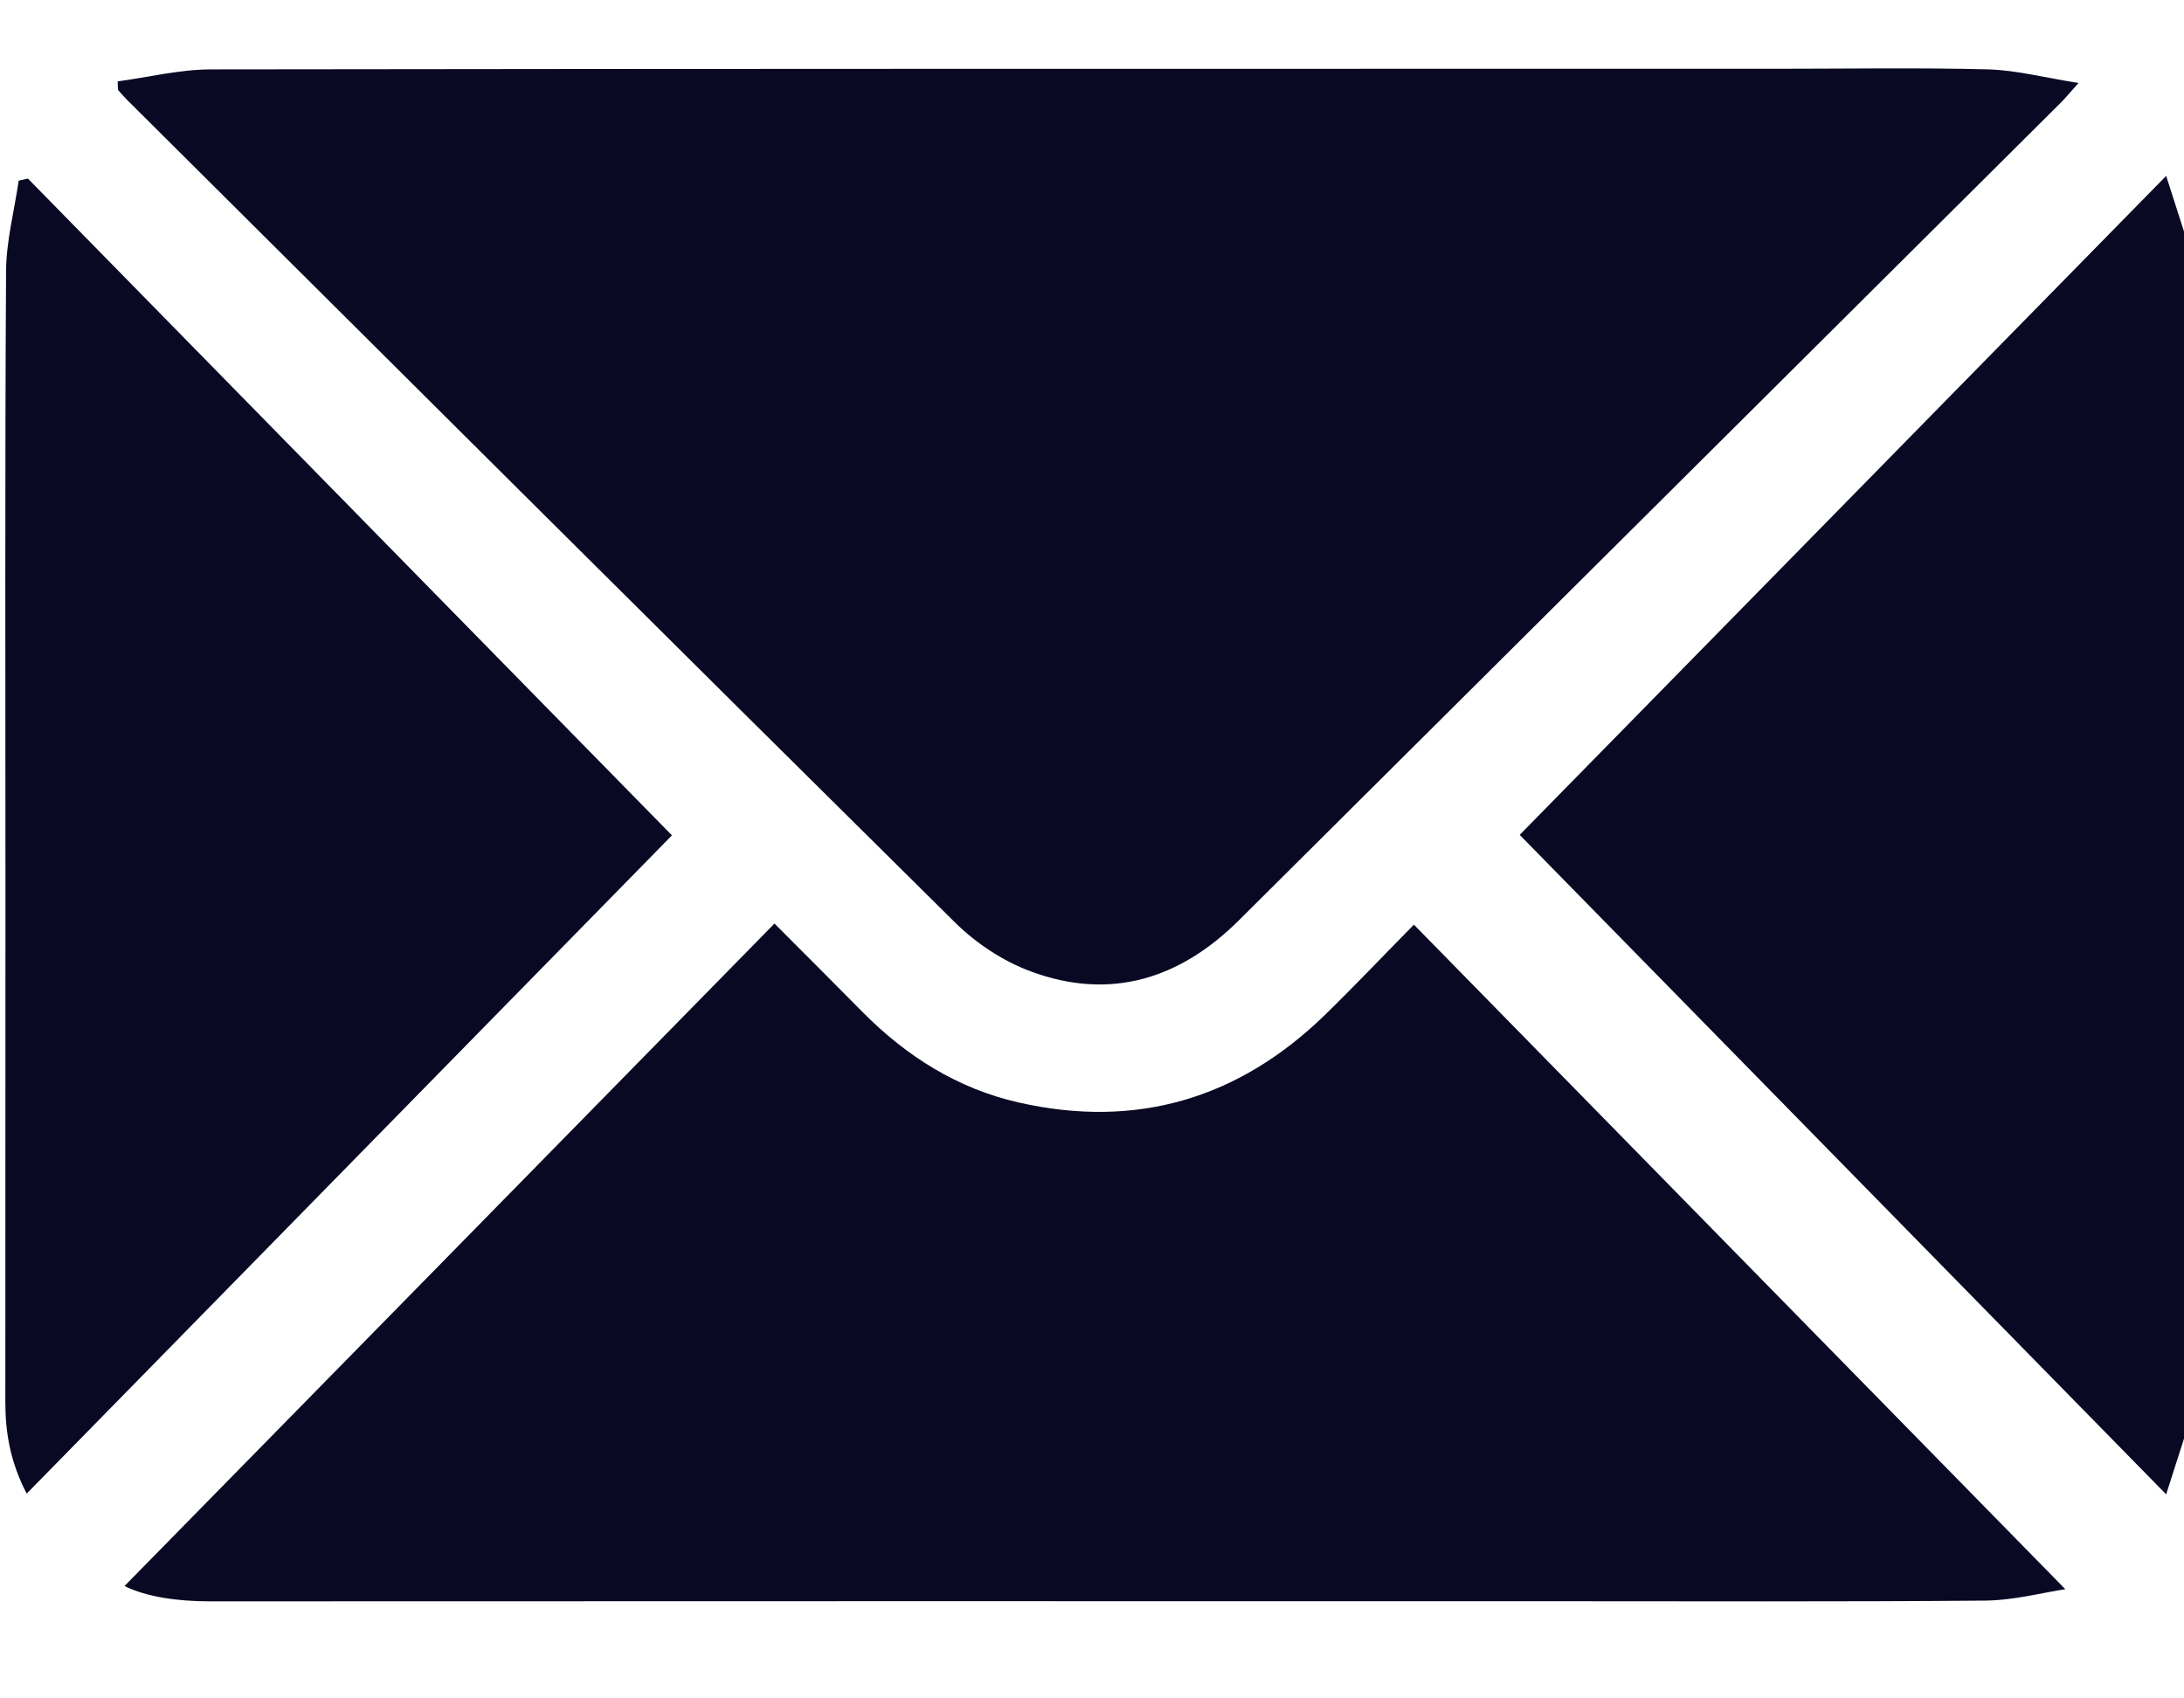 <svg width="18" height="14" viewBox="0 0 18 14" fill="none" xmlns="http://www.w3.org/2000/svg">
<path d="M17.853 1.45C16.044 3.294 14.258 5.115 12.525 6.882C14.265 8.657 16.047 10.475 17.853 12.318C17.914 12.126 17.962 11.979 18.009 11.831C18.009 8.533 18.009 5.235 18.009 1.936C17.962 1.788 17.914 1.64 17.853 1.45Z" fill="#0A0924"/>
<path d="M1.041 0.817C3.316 3.081 5.59 5.348 7.872 7.605C8.045 7.776 8.269 7.924 8.497 8.008C9.151 8.25 9.724 8.07 10.21 7.587C12.469 5.34 14.728 3.092 16.987 0.844C17.023 0.807 17.056 0.768 17.131 0.684C16.855 0.641 16.622 0.579 16.388 0.572C15.809 0.557 15.23 0.567 14.651 0.567C10.348 0.567 6.044 0.566 1.741 0.572C1.484 0.572 1.227 0.636 0.97 0.671C0.971 0.694 0.971 0.717 0.972 0.74C0.995 0.766 1.017 0.793 1.041 0.817Z" fill="#0A0924"/>
<path d="M10.921 8.365C10.21 9.057 9.367 9.308 8.396 9.088C7.893 8.974 7.471 8.708 7.11 8.343C6.877 8.107 6.642 7.873 6.383 7.613C4.586 9.446 2.802 11.264 1.026 13.074C1.212 13.165 1.466 13.2 1.73 13.2C5.396 13.198 9.061 13.199 12.727 13.199C13.937 13.199 15.147 13.204 16.357 13.194C16.601 13.192 16.844 13.126 17.022 13.1C15.235 11.277 13.45 9.455 11.653 7.622C11.397 7.882 11.164 8.128 10.921 8.365Z" fill="#0A0924"/>
<path d="M0.23 1.472C0.204 1.478 0.179 1.483 0.154 1.489C0.118 1.738 0.051 1.988 0.05 2.237C0.04 3.939 0.045 5.64 0.045 7.342C0.045 8.745 0.045 10.149 0.044 11.552C0.044 11.804 0.082 12.047 0.22 12.312C2.015 10.48 3.795 8.664 5.538 6.886C3.796 5.109 2.013 3.291 0.23 1.472Z" fill="#0A0924"/>
</svg>
